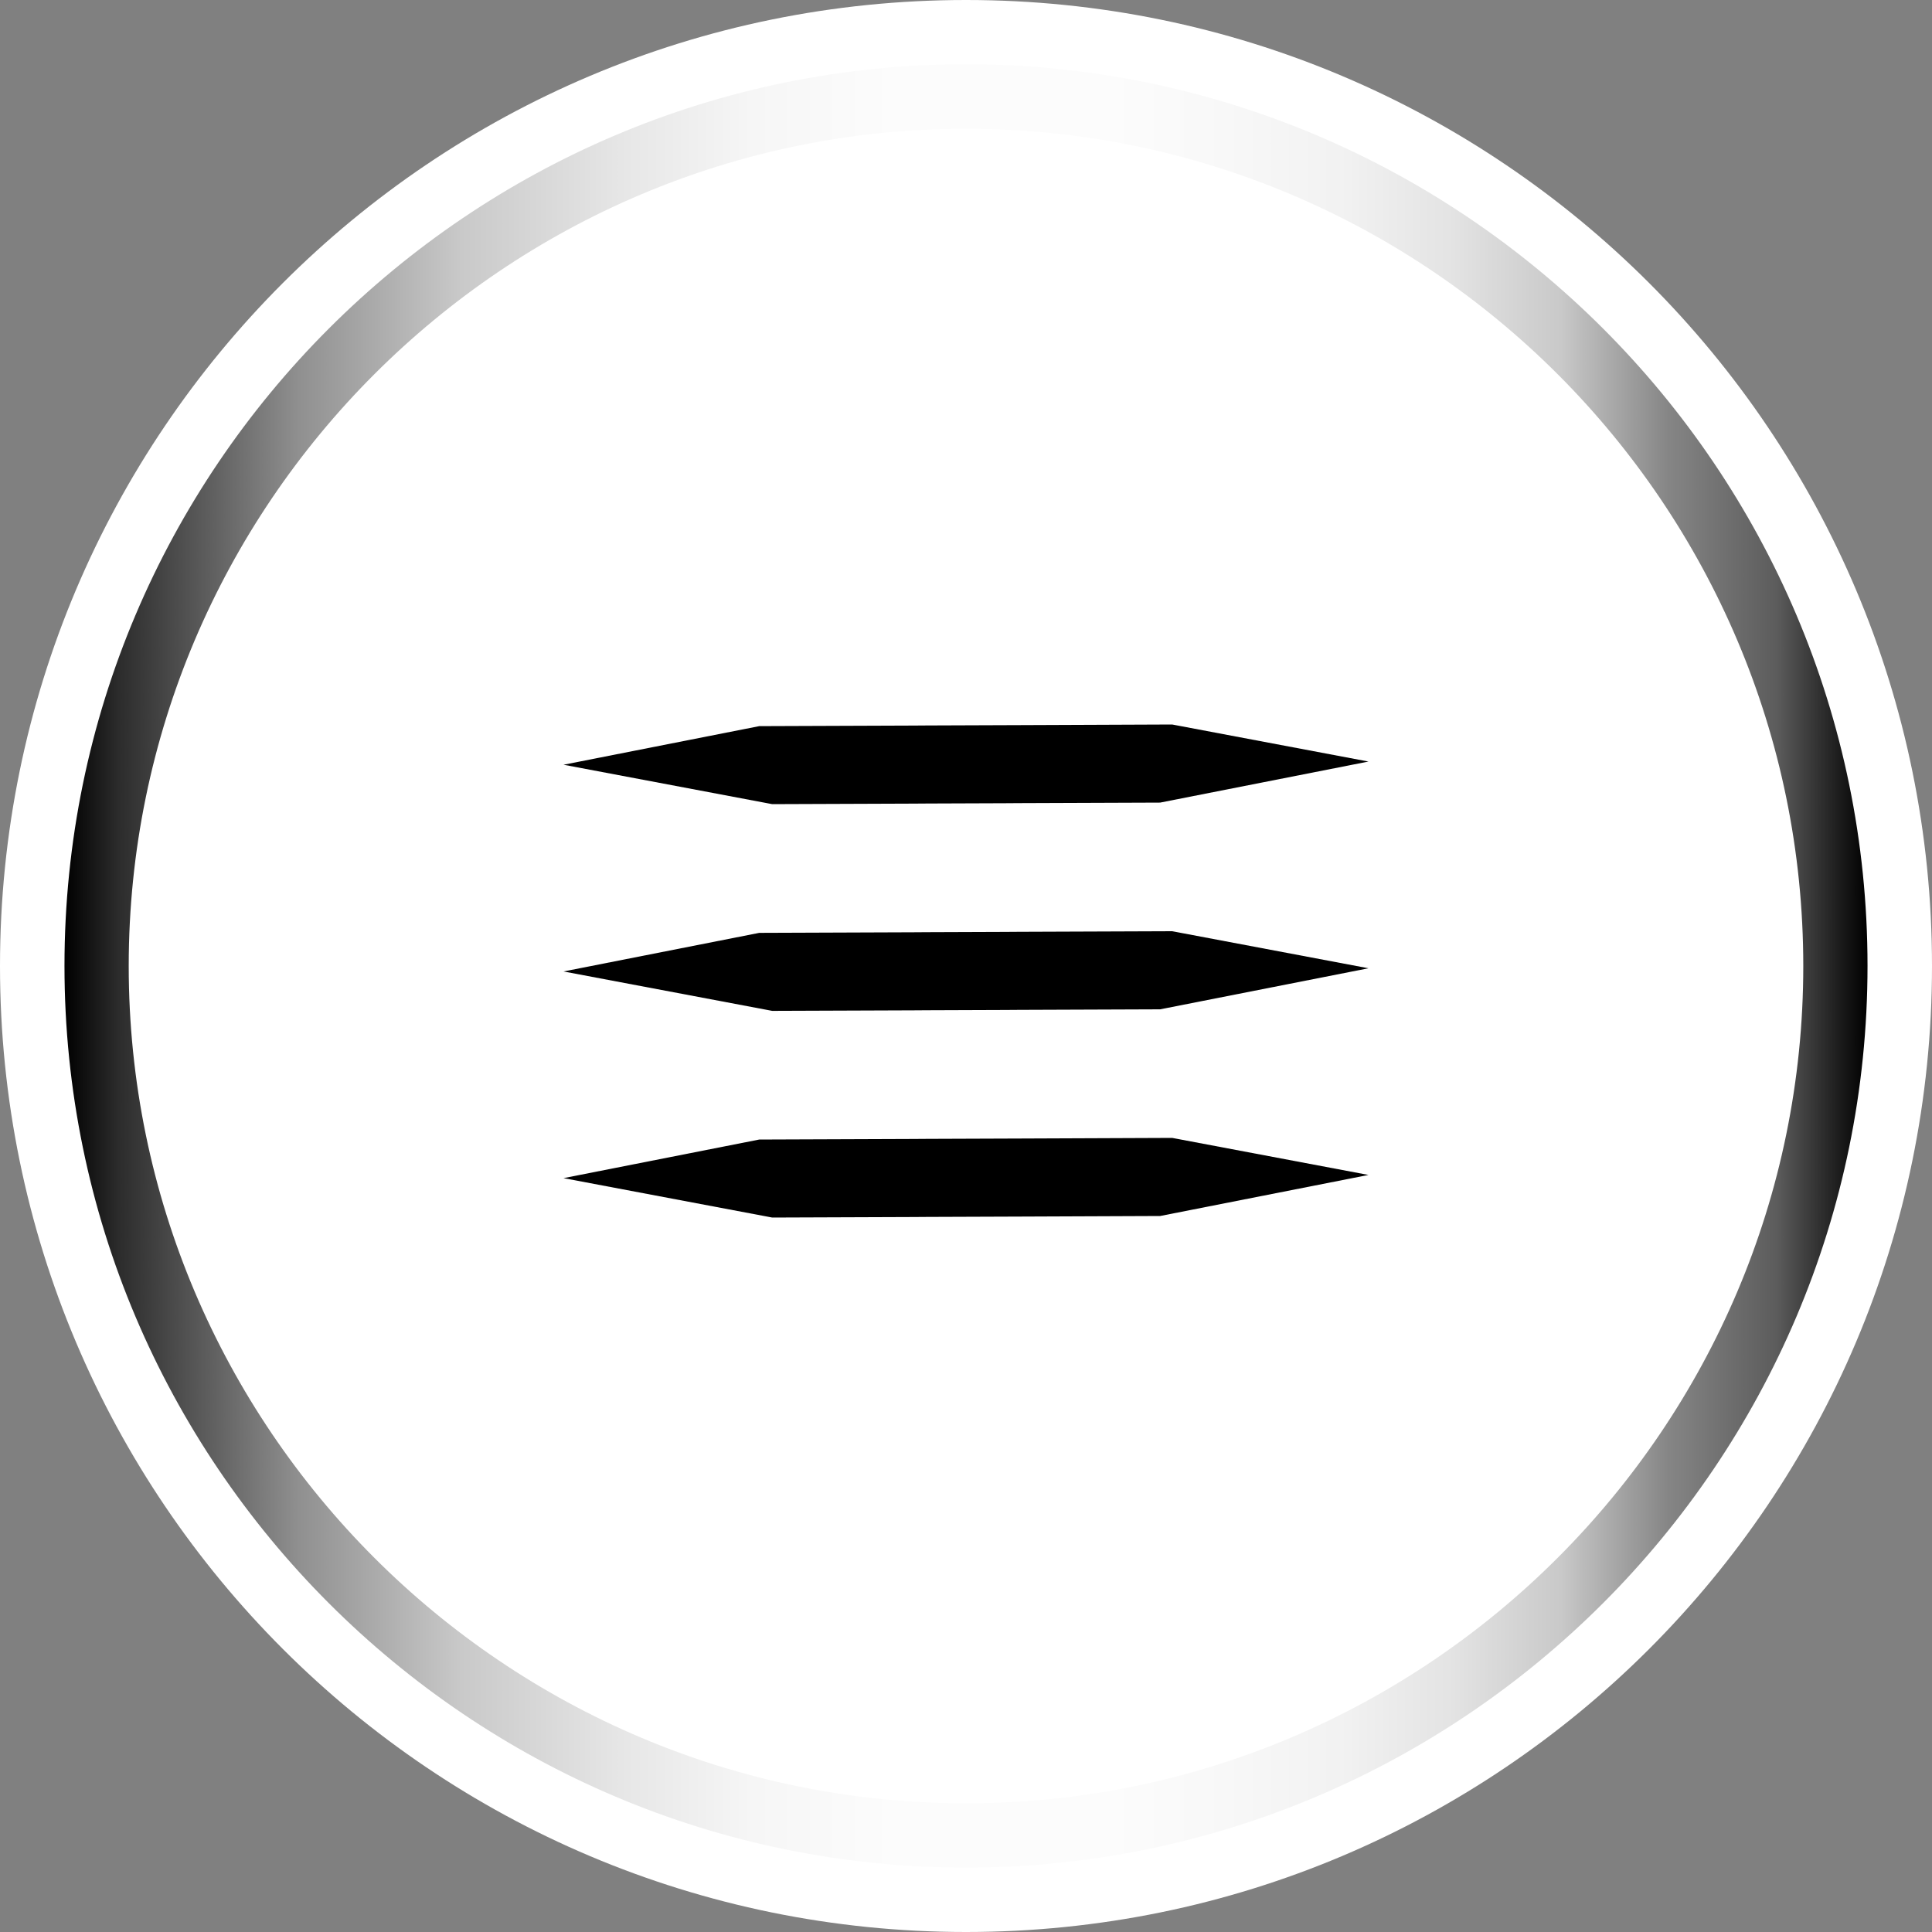 <svg width="40" height="40" viewBox="0 0 40 40" fill="none" xmlns="http://www.w3.org/2000/svg">
<rect x="0" y="0" width="40" height="40" fill="#808080" stroke="none"/>
<g clip-path="url(#clip0_2193_5416)">
<path d="M20 40C31.046 40 40 31.046 40 20C40 8.954 31.046 0 20 0C8.954 0 0 8.954 0 20C0 31.046 8.954 40 20 40Z" fill="white"/>
<path d="M20 38.666C9.706 38.666 1.335 30.29 1.335 19.997C1.335 9.703 9.706 1.331 20 1.331C30.294 1.331 38.665 9.707 38.665 19.997C38.665 30.286 30.29 38.666 20 38.666Z" fill="url(#paint0_linear_2193_5416)"/>
<path d="M20 37.335C10.443 37.335 2.665 29.557 2.665 20C2.665 10.443 10.443 2.666 20 2.666C29.557 2.666 37.335 10.443 37.335 20C37.335 29.557 29.557 37.335 20 37.335Z" fill="white"/>
<path d="M28.333 24.326L24.269 23.559L21.087 23.572L20.805 23.573L19.193 23.579L18.911 23.581L15.719 23.593L11.667 24.392L15.988 25.208L18.917 25.197L19.199 25.195L20.812 25.189L21.094 25.188L24.019 25.176L28.333 24.326Z" fill="black"/>
<path d="M28.333 20.047L24.269 19.28L21.087 19.292L20.805 19.294L19.193 19.3L18.911 19.302L15.719 19.314L11.667 20.113L15.988 20.929L18.917 20.918L19.199 20.916L20.812 20.91L21.094 20.908L24.019 20.897L28.333 20.047Z" fill="black"/>
<path d="M28.333 15.767L24.269 15L21.087 15.013L20.805 15.014L19.193 15.02L18.911 15.022L15.719 15.034L11.667 15.833L15.988 16.649L18.917 16.638L19.199 16.636L20.812 16.63L21.094 16.628L24.019 16.617L28.333 15.767Z" fill="black"/>
</g>
<defs>
<linearGradient id="paint0_linear_2193_5416" x1="1.331" y1="20" x2="38.665" y2="20" gradientUnits="userSpaceOnUse">
<stop/>
<stop offset="0.03" stop-opacity="0.828"/>
<stop offset="0.13" stop-opacity="0.436"/>
<stop offset="0.22" stop-opacity="0.212"/>
<stop offset="0.31" stop-opacity="0.096"/>
<stop offset="0.38" stop-opacity="0.036"/>
<stop offset="0.45" stop-opacity="0.014"/>
<stop offset="0.5" stop-opacity="0.01"/>
<stop offset="0.58" stop-opacity="0.012"/>
<stop offset="0.64" stop-opacity="0.026"/>
<stop offset="0.71" stop-opacity="0.053"/>
<stop offset="0.77" stop-opacity="0.109"/>
<stop offset="0.83" stop-opacity="0.212"/>
<stop offset="0.89" stop-opacity="0.478"/>
<stop offset="0.95" stop-opacity="0.64"/>
<stop offset="1"/>
</linearGradient>
<clipPath id="clip0_2193_5416">
<rect width="40" height="40" fill="white"/>
</clipPath>
</defs>
</svg>
